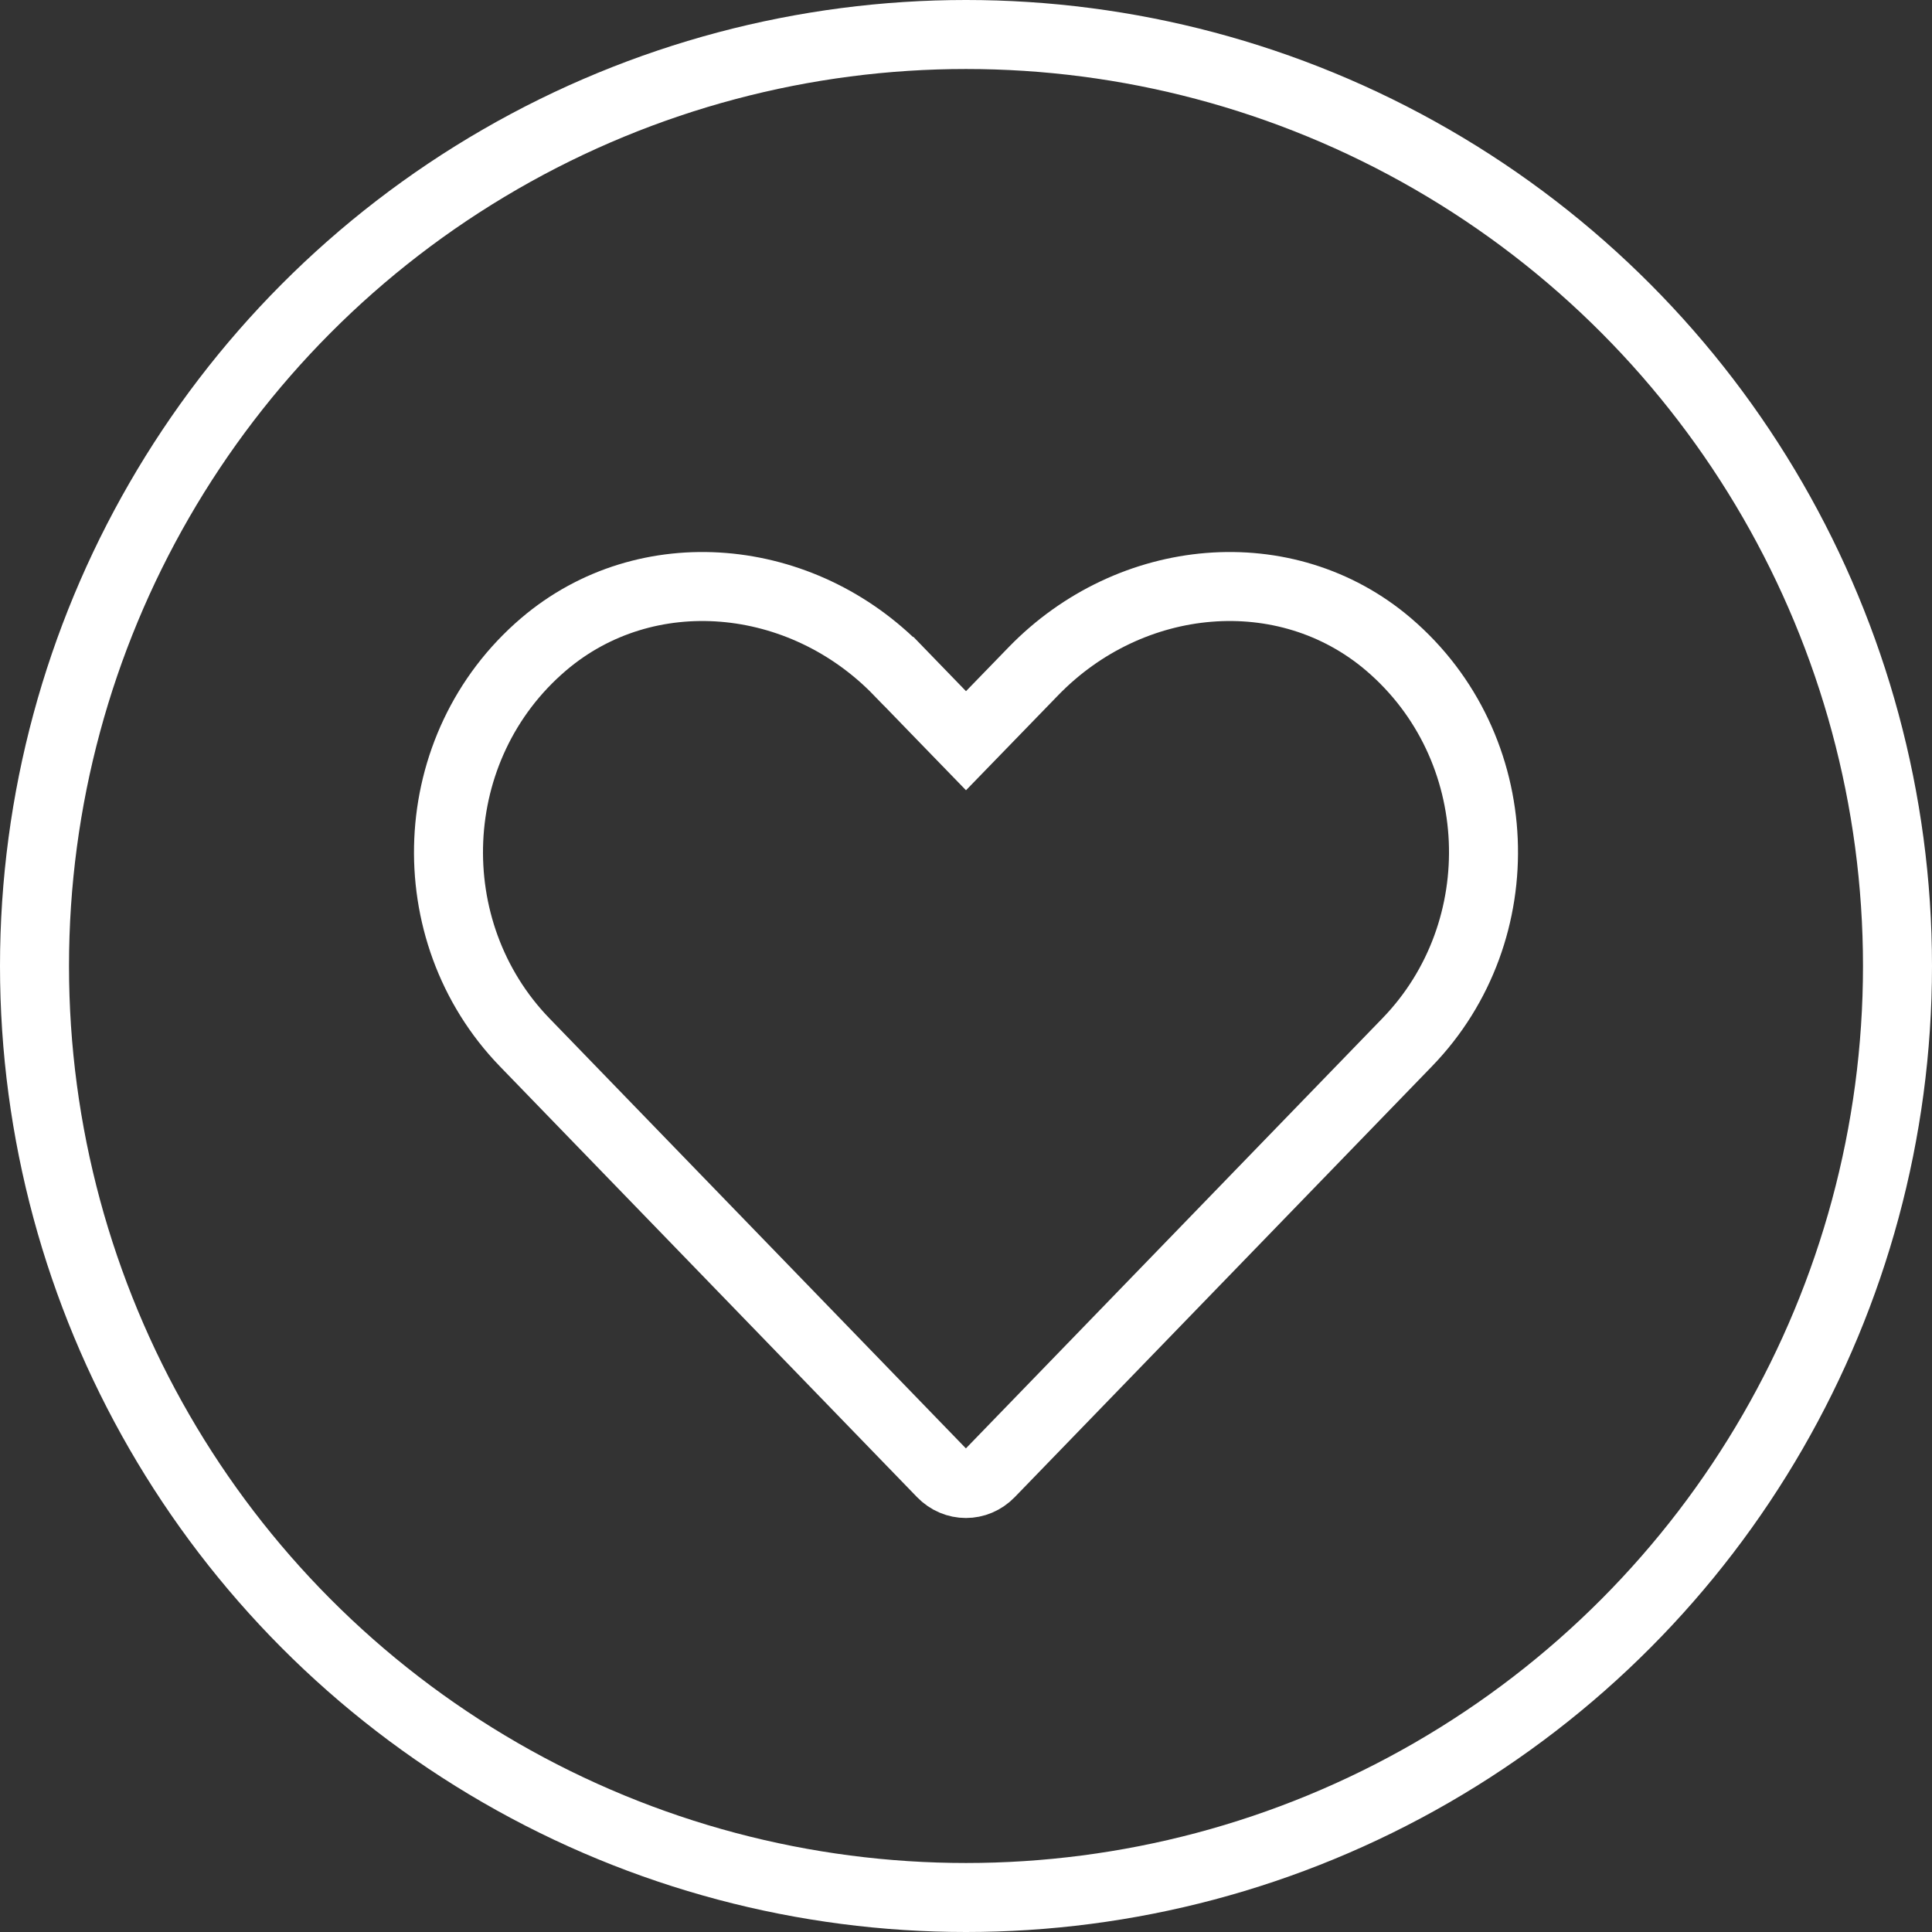 <svg width="28" height="28" viewBox="0 0 28 28" fill="none" xmlns="http://www.w3.org/2000/svg">
<rect x="0" y="0" width="28" height="28" fill="#333333" stroke="none"/>
<path d="M14.975 9.73L14.975 9.73C16.385 8.275 18.634 8.069 20.123 9.338C21.862 10.823 21.956 13.495 20.394 15.106L20.394 15.106L14.347 21.35C14.347 21.35 14.347 21.35 14.347 21.35C14.153 21.55 13.844 21.55 13.65 21.35C13.65 21.35 13.65 21.35 13.65 21.35L7.603 15.106C6.045 13.495 6.138 10.823 7.878 9.338C9.366 8.069 11.618 8.275 13.025 9.73L13.026 9.73L13.641 10.365L14 10.735L14.359 10.365L14.975 9.73Z" stroke="white"/>
<circle cx="14" cy="14" r="13.5" stroke="white"/>
</svg>
